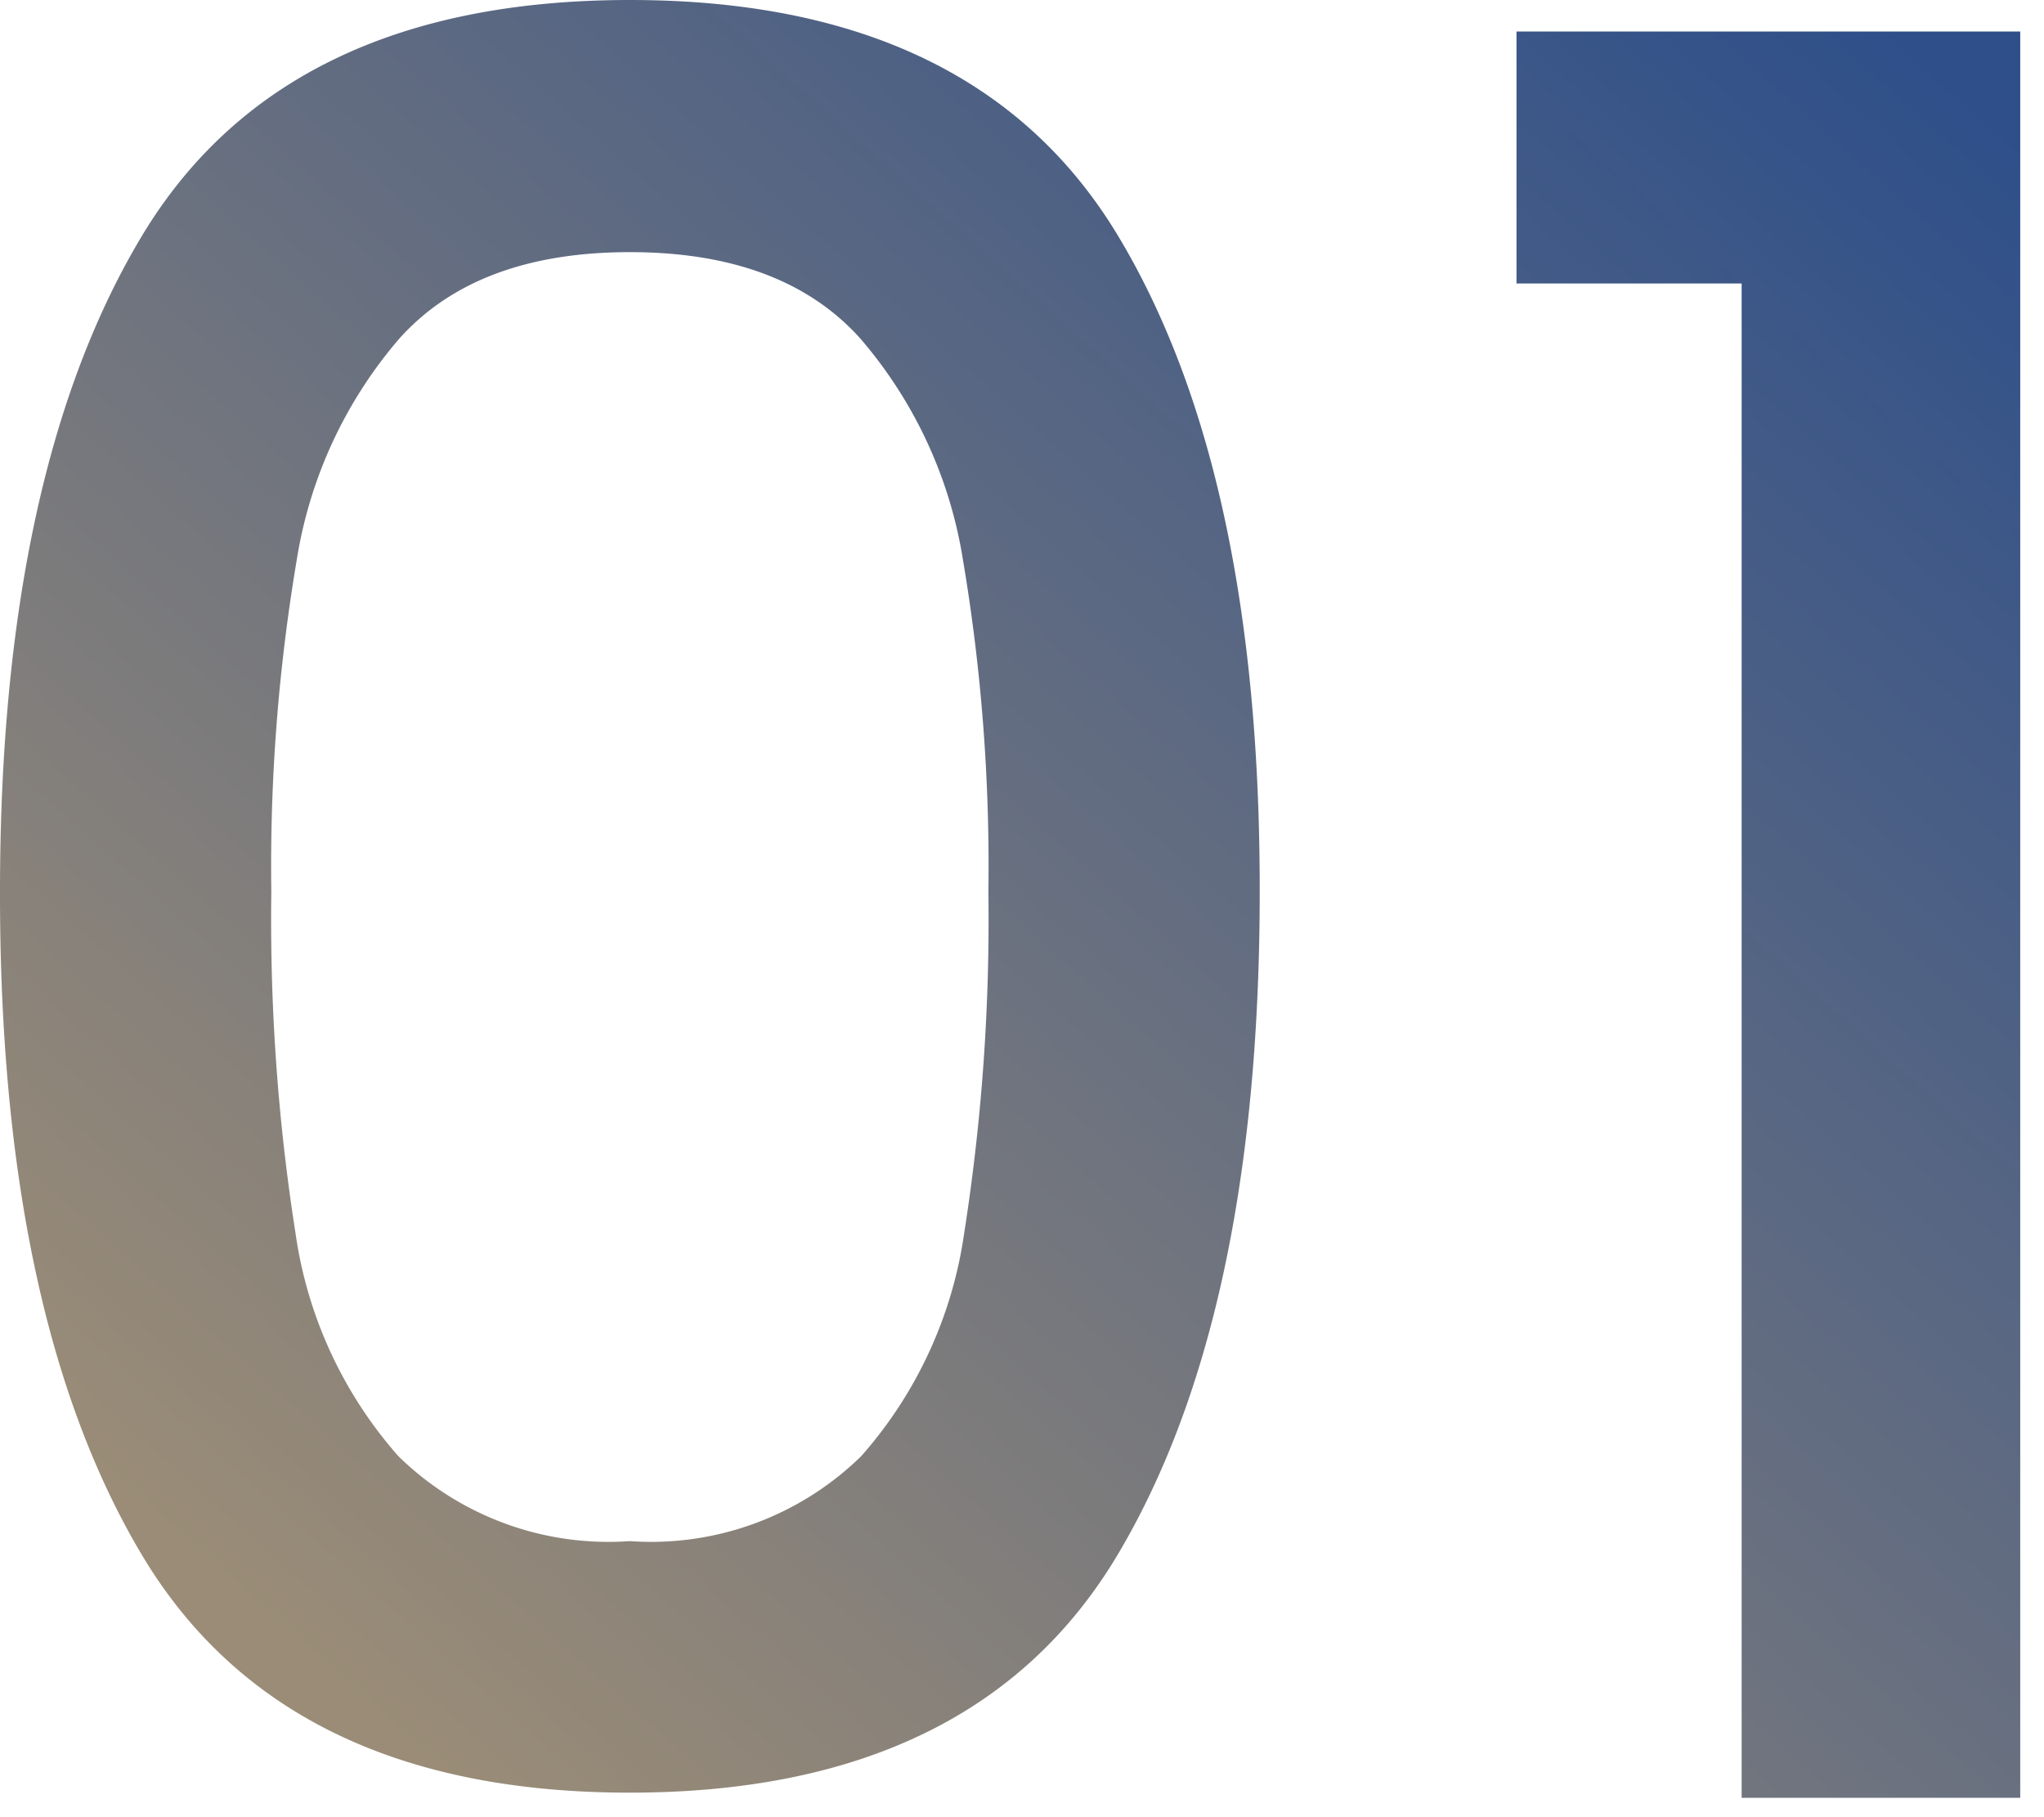<svg xmlns="http://www.w3.org/2000/svg" xmlns:xlink="http://www.w3.org/1999/xlink" width="54" height="48" viewBox="0 0 54 48">
  <defs>
    <clipPath id="clip-path">
      <rect id="長方形_40" data-name="長方形 40" width="54" height="48" transform="translate(688 2706)" fill="#fff" stroke="#707070" stroke-width="1"/>
    </clipPath>
    <linearGradient id="linear-gradient" x1="1" y1="0.061" x2="0.145" y2="0.924" gradientUnits="objectBoundingBox">
      <stop offset="0" stop-color="#2e4f8a"/>
      <stop offset="1" stop-color="#9a8c77"/>
    </linearGradient>
  </defs>
  <g id="no01" transform="translate(-688 -2706)" clip-path="url(#clip-path)">
    <path id="パス_75" data-name="パス 75" d="M-27.872-23.936q0-11.072,3.744-17.312t12.9-6.24q9.152,0,12.9,6.24T5.408-23.936q0,11.2-3.744,17.5t-12.9,6.3q-9.152,0-12.9-6.3T-27.872-23.936Zm26.112,0A48.525,48.525,0,0,0-2.432-32.7a11.777,11.777,0,0,0-2.72-5.856q-2.048-2.272-6.08-2.272t-6.08,2.272a11.777,11.777,0,0,0-2.72,5.856,48.525,48.525,0,0,0-.672,8.768,53.432,53.432,0,0,0,.64,9.024,11.292,11.292,0,0,0,2.72,5.888,7.936,7.936,0,0,0,6.112,2.24A7.936,7.936,0,0,0-5.12-9.024,11.292,11.292,0,0,0-2.4-14.912,53.432,53.432,0,0,0-1.76-23.936ZM12.192-40v-6.656H25.5V0h-7.36V-40Z" transform="translate(715.872 2753.488)" fill="url(#linear-gradient)"/>
  </g>
</svg>
